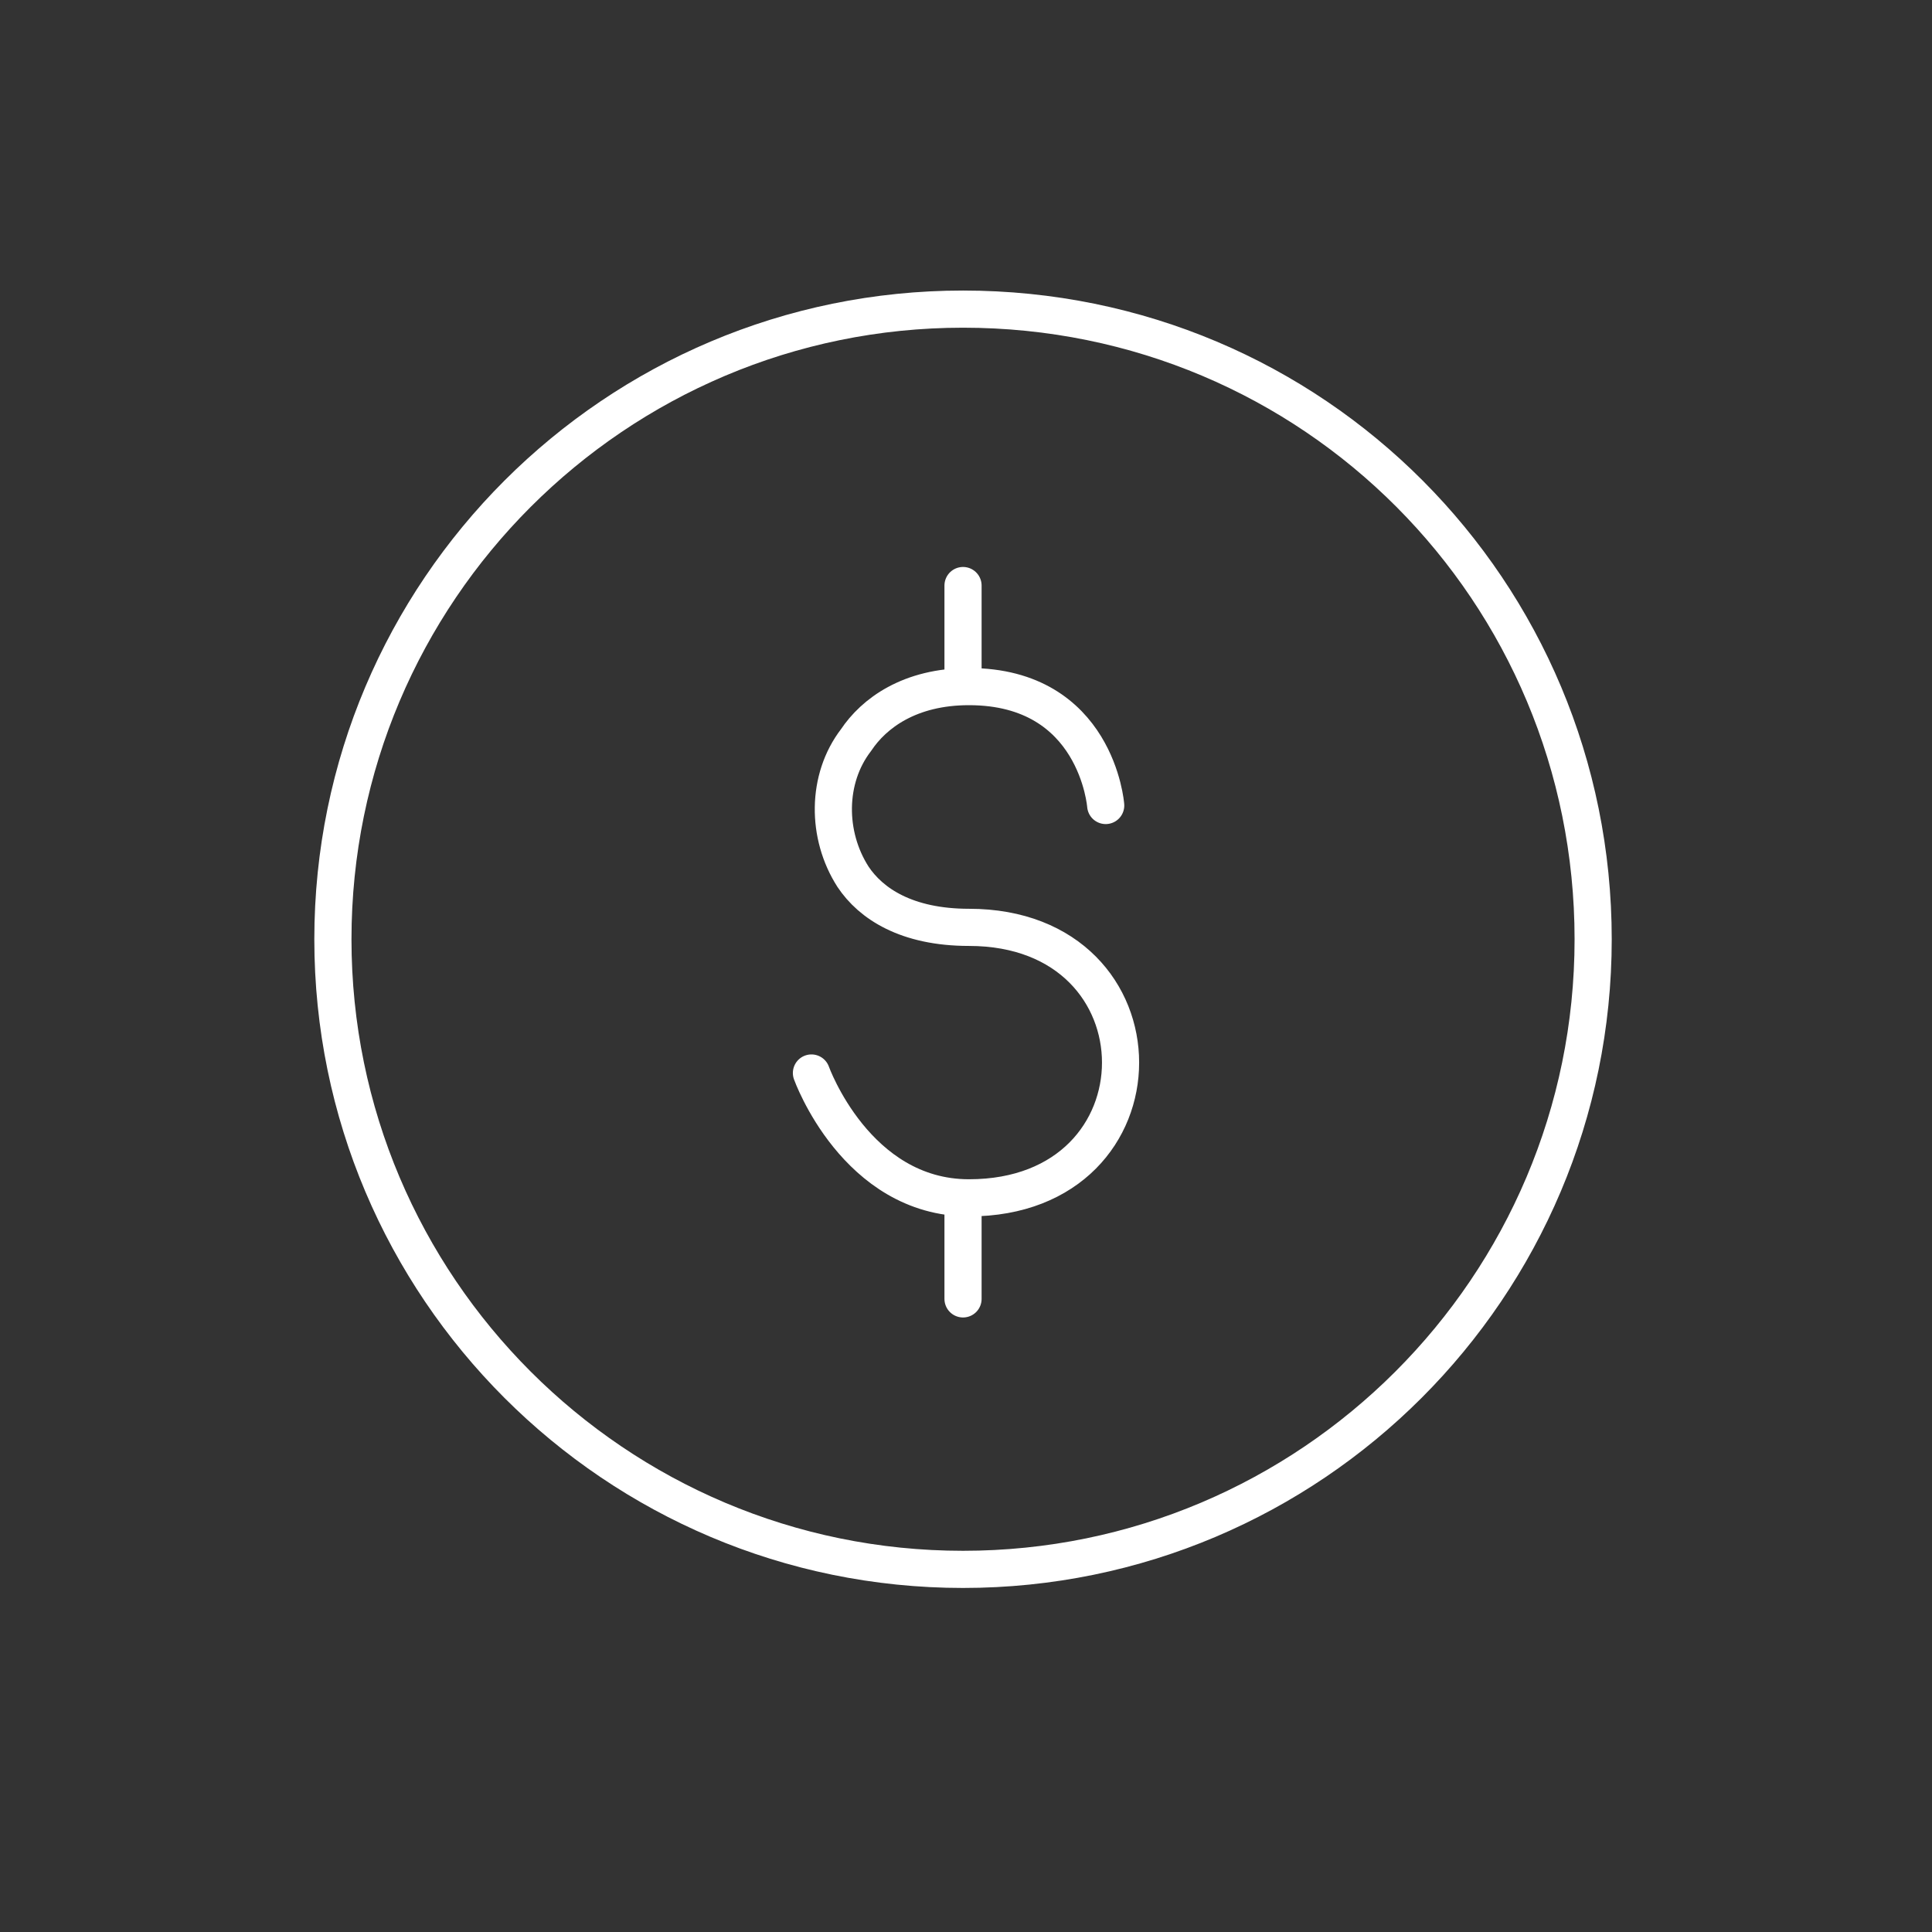 <?xml version="1.0" encoding="UTF-8"?> <!-- Generator: Adobe Illustrator 25.2.1, SVG Export Plug-In . SVG Version: 6.00 Build 0) --> <svg xmlns="http://www.w3.org/2000/svg" xmlns:xlink="http://www.w3.org/1999/xlink" version="1.1" id="N_B" x="0px" y="0px" viewBox="0 0 65 65" style="enable-background:new 0 0 65 65;" xml:space="preserve"><rect x="0" y="0" width="65" height="65" fill="#333333" stroke="none"/> <style type="text/css"> .st0{fill:none;stroke:#FFFFFF;stroke-width:1.25;stroke-linecap:round;stroke-linejoin:round;stroke-miterlimit:10;} </style> <path class="st0" d="M37.2,27.1c0,0-0.3-4-4.6-4c-2,0-3.2,0.9-3.8,1.8c-1,1.3-1,3.2-0.1,4.6c0.6,0.9,1.8,1.7,3.9,1.7 c6.8,0,6.8,9.1,0,9.1c-3.8,0-5.3-4.2-5.3-4.2 M32.4,23.1v-3.4 M32.4,43.7v-3.4 M32.4,10.4c-11.7,0-21.2,9.5-21.2,21.2 s9.5,21.2,21.2,21.2s21.2-9.5,21.2-21.2S44.2,10.4,32.4,10.4z"></path> </svg> 